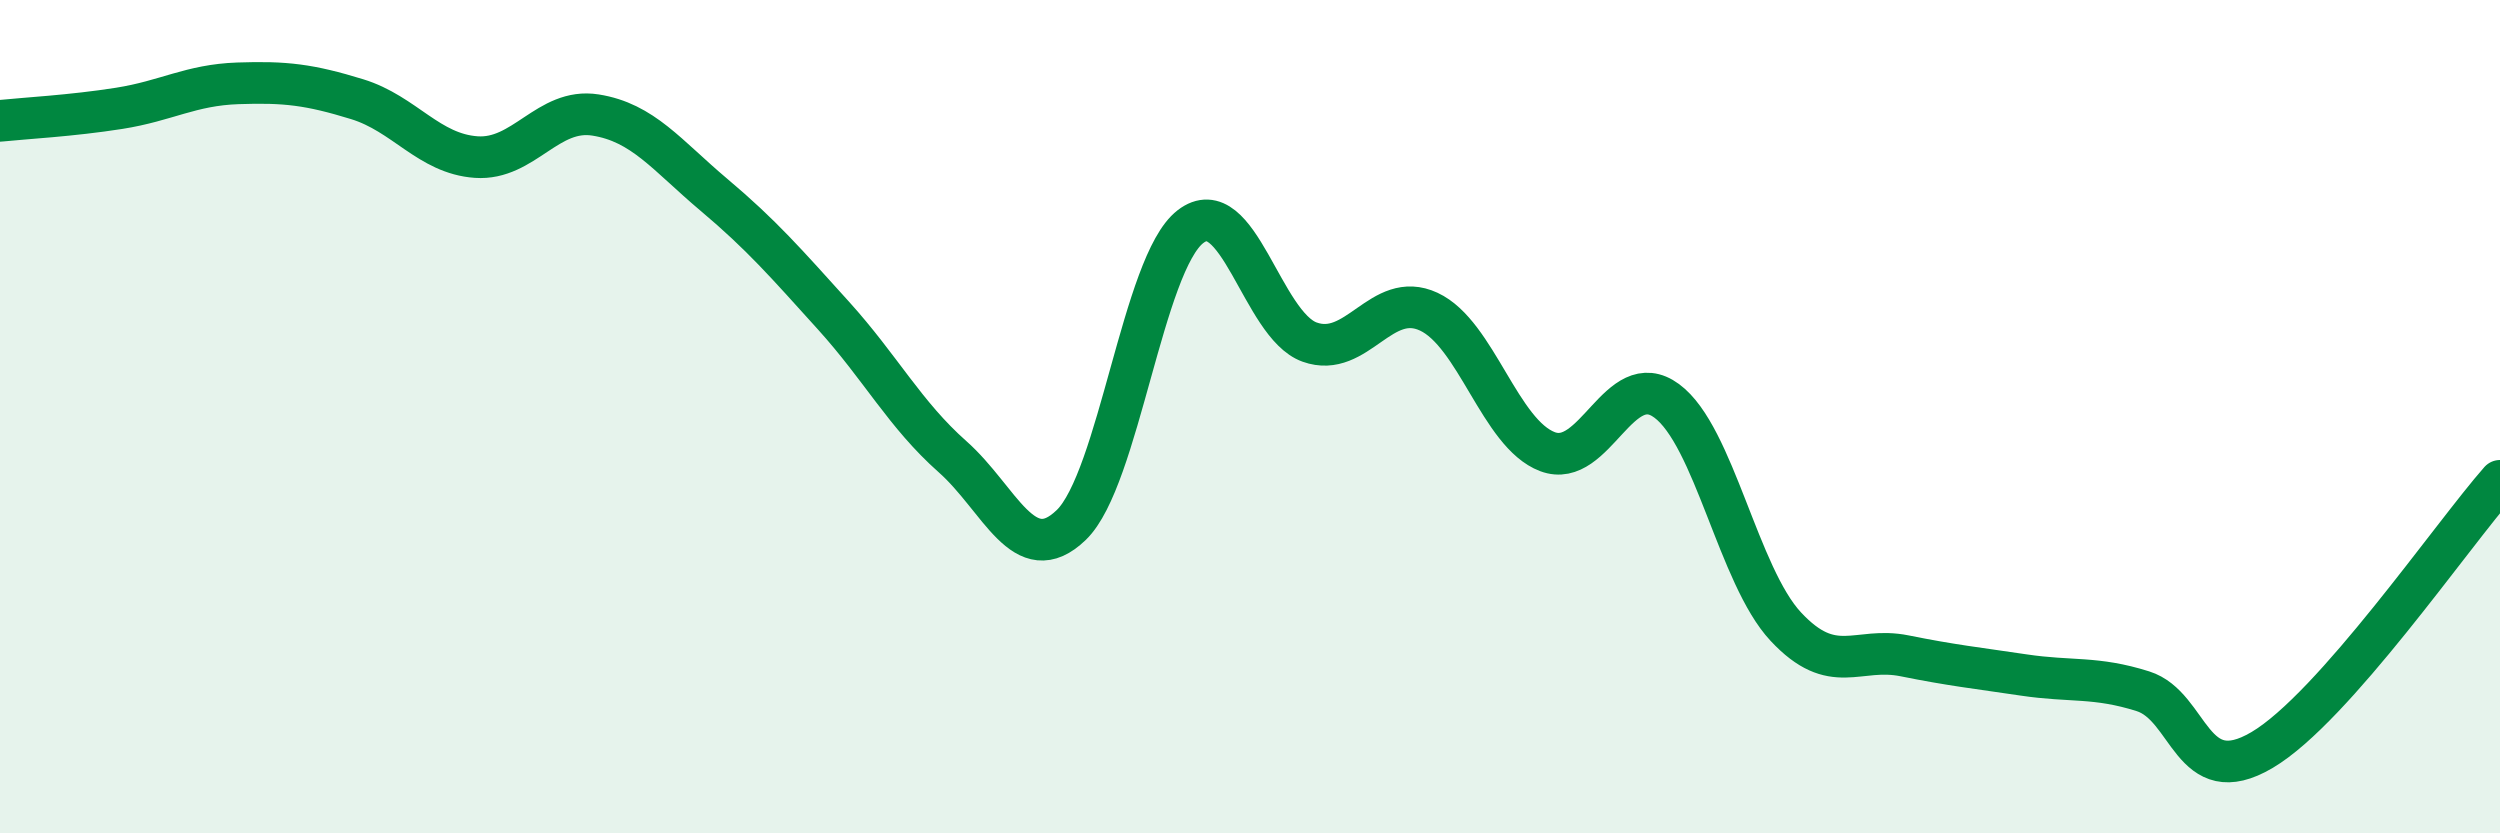 
    <svg width="60" height="20" viewBox="0 0 60 20" xmlns="http://www.w3.org/2000/svg">
      <path
        d="M 0,2.9 C 0.57,2.84 1.72,2.78 2.86,2.6 C 4,2.42 4.57,2.04 5.71,2 C 6.85,1.96 7.43,2.03 8.57,2.38 C 9.71,2.73 10.29,3.69 11.43,3.77 C 12.57,3.85 13.15,2.58 14.29,2.76 C 15.43,2.94 16,3.72 17.14,4.68 C 18.28,5.64 18.86,6.31 20,7.57 C 21.14,8.83 21.72,9.95 22.86,10.96 C 24,11.97 24.57,13.7 25.71,12.6 C 26.85,11.5 27.43,6.32 28.57,5.44 C 29.71,4.56 30.29,7.8 31.43,8.21 C 32.57,8.62 33.15,6.95 34.29,7.48 C 35.43,8.01 36,10.41 37.14,10.84 C 38.28,11.27 38.86,8.78 40,9.62 C 41.14,10.46 41.72,13.82 42.86,15.04 C 44,16.26 44.57,15.51 45.71,15.74 C 46.85,15.97 47.43,16.03 48.57,16.2 C 49.71,16.37 50.29,16.23 51.43,16.59 C 52.57,16.95 52.58,19.01 54.29,18 C 56,16.99 58.86,12.83 60,11.54L60 20L0 20Z"
        fill="#008740"
        opacity="0.1"
        stroke-linecap="round"
        stroke-linejoin="round"
      />
      <path
        d="M 0,2.9 C 0.57,2.84 1.72,2.78 2.86,2.6 C 4,2.42 4.57,2.04 5.71,2 C 6.85,1.96 7.43,2.03 8.57,2.38 C 9.71,2.73 10.29,3.69 11.43,3.77 C 12.57,3.85 13.15,2.58 14.29,2.76 C 15.43,2.94 16,3.72 17.14,4.68 C 18.28,5.64 18.86,6.31 20,7.57 C 21.14,8.83 21.72,9.95 22.86,10.96 C 24,11.97 24.57,13.7 25.71,12.6 C 26.85,11.5 27.43,6.32 28.57,5.44 C 29.71,4.56 30.29,7.8 31.43,8.21 C 32.57,8.62 33.15,6.95 34.29,7.48 C 35.43,8.01 36,10.41 37.14,10.84 C 38.28,11.27 38.86,8.78 40,9.62 C 41.14,10.46 41.72,13.82 42.86,15.04 C 44,16.26 44.57,15.51 45.71,15.74 C 46.85,15.97 47.43,16.03 48.57,16.2 C 49.71,16.37 50.29,16.23 51.43,16.59 C 52.57,16.95 52.58,19.01 54.29,18 C 56,16.99 58.86,12.83 60,11.54"
        stroke="#008740"
        stroke-width="1"
        fill="none"
        stroke-linecap="round"
        stroke-linejoin="round"
      />
    </svg>
  